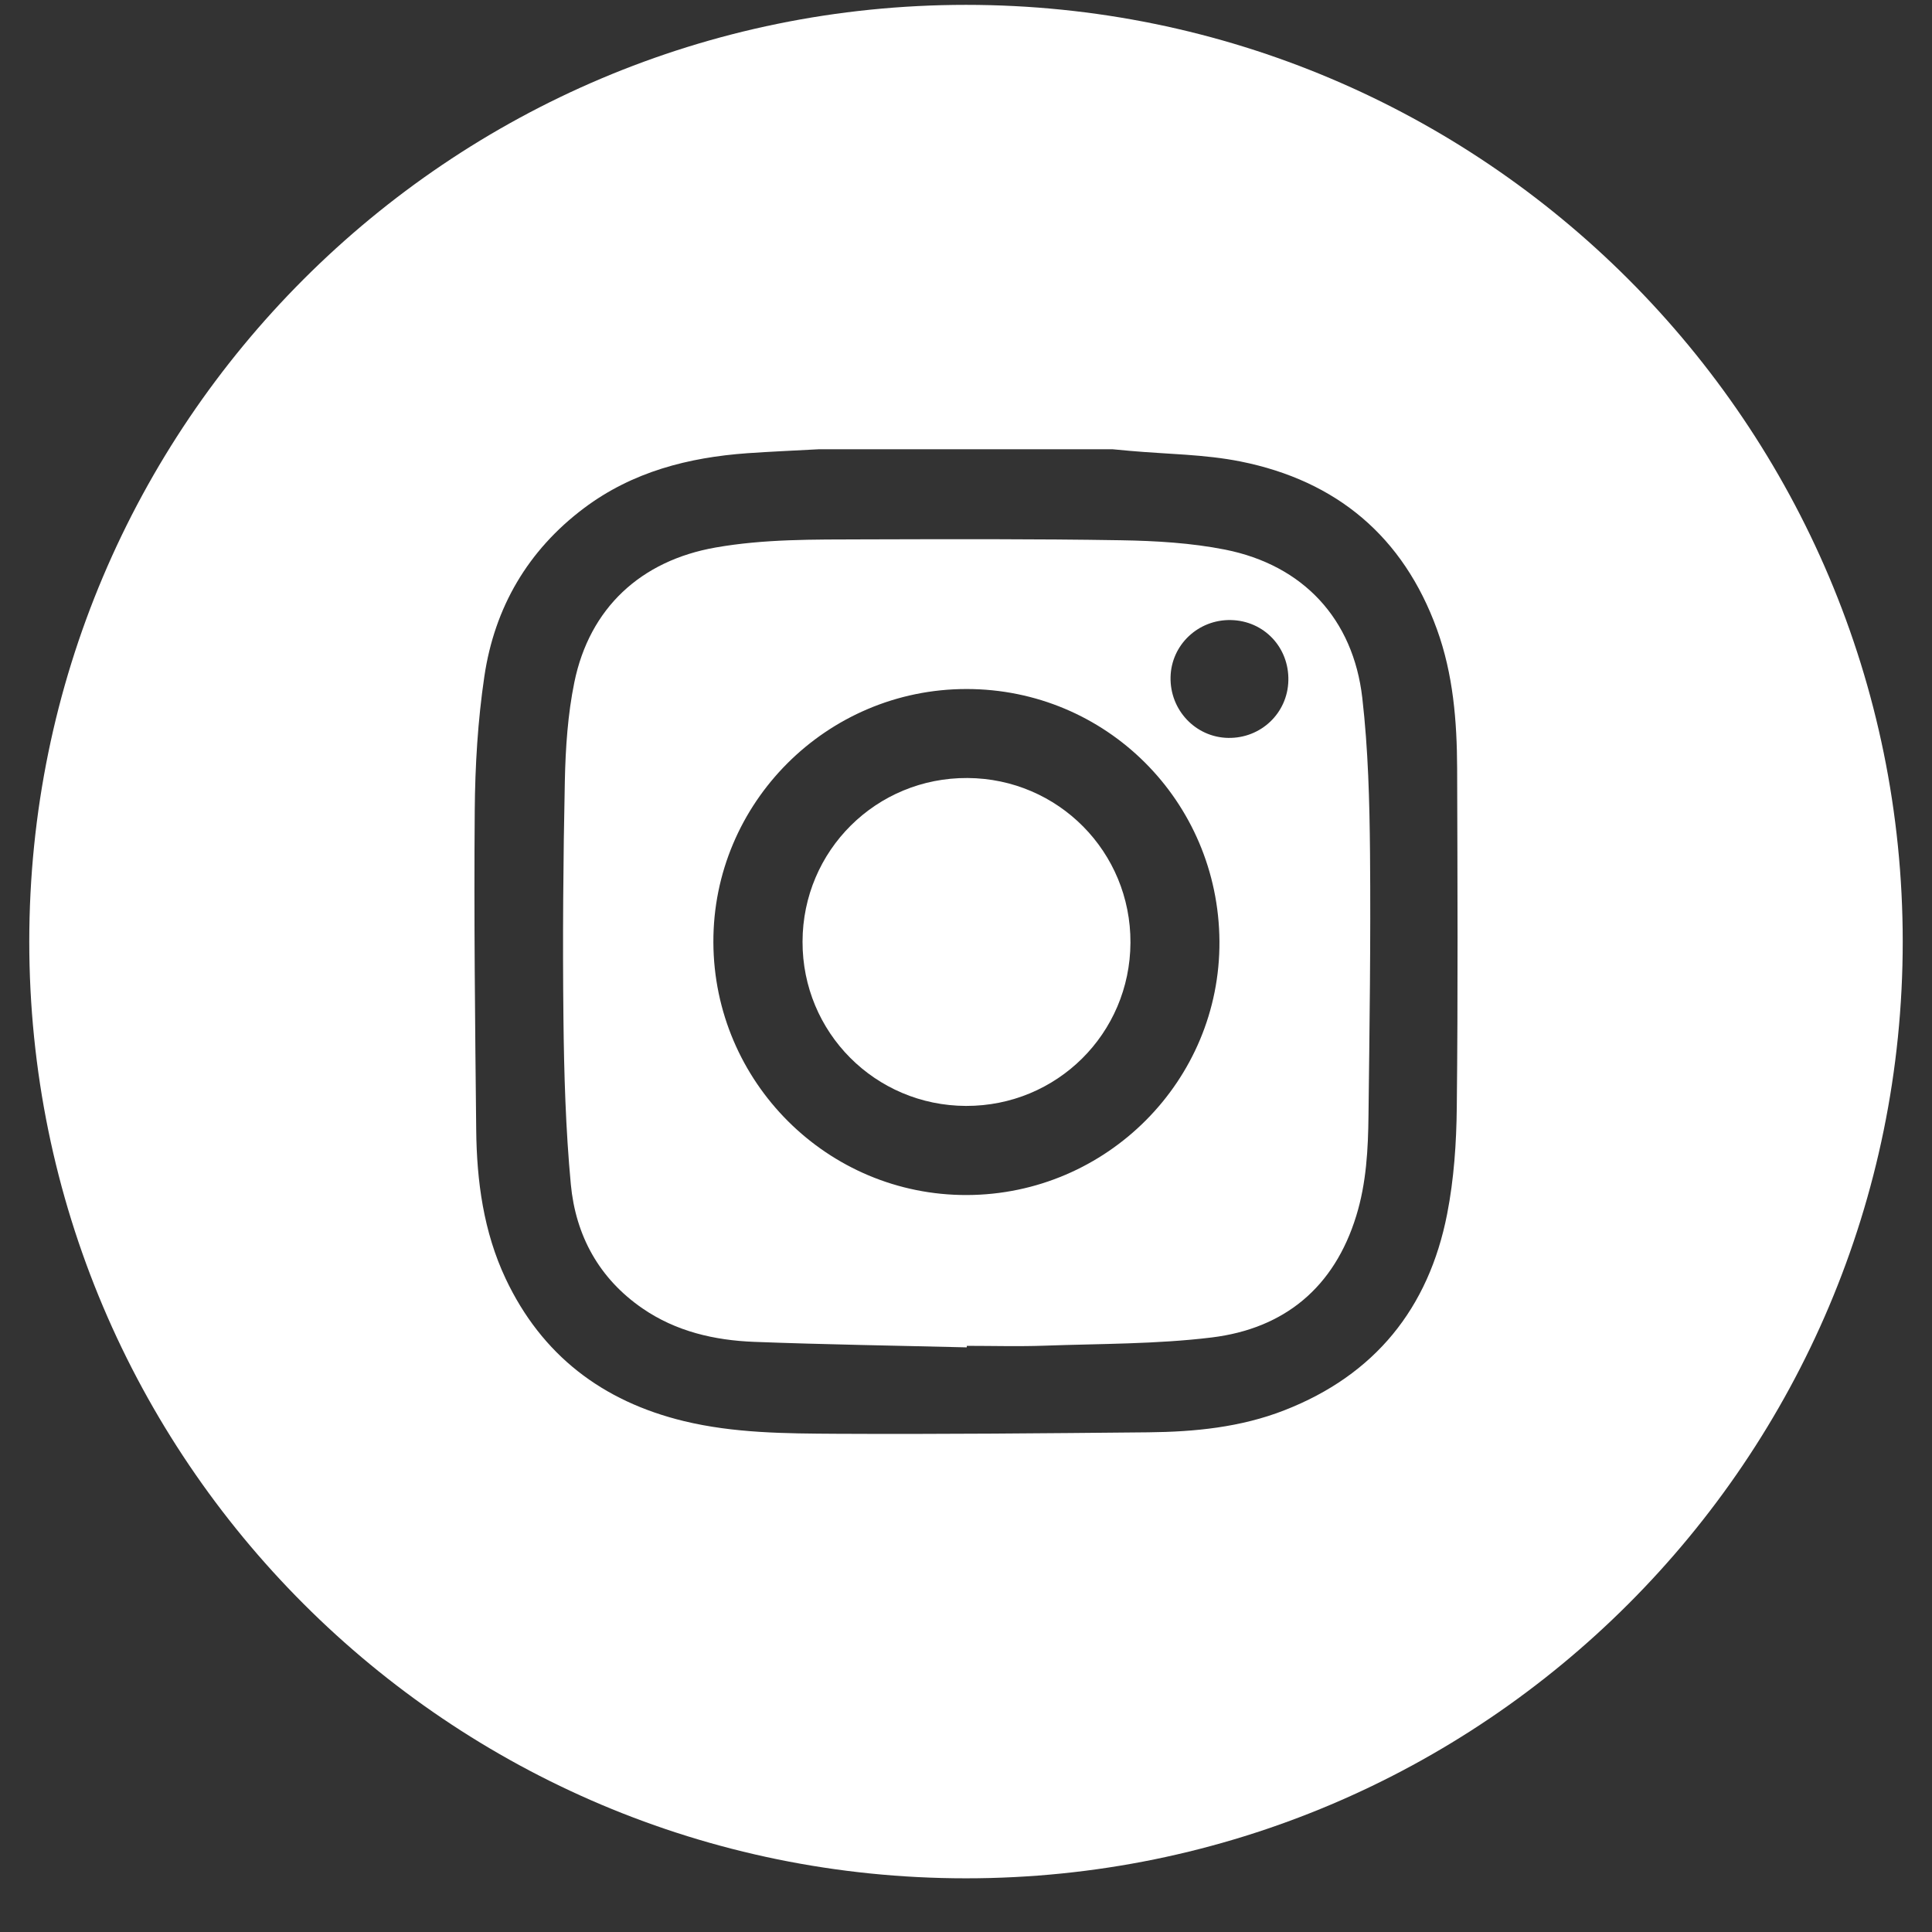 <svg width="33" height="33" viewBox="0 0 33 33" fill="none" xmlns="http://www.w3.org/2000/svg">
<rect x="0" y="0" width="33" height="33" fill="#333333" stroke="none"/>
<g id="Icons / redes sociales">
<path id="Vector" fill-rule="evenodd" clip-rule="evenodd" d="M16.526 13.289C14.968 13.28 13.711 14.527 13.708 16.084C13.704 17.635 14.949 18.885 16.5 18.89C18.052 18.894 19.302 17.654 19.309 16.102C19.316 14.552 18.076 13.298 16.526 13.289Z" fill="white"/>
<path id="Vector_2" fill-rule="evenodd" clip-rule="evenodd" d="M23.269 11.921C23.114 10.57 22.257 9.653 20.926 9.388C20.345 9.273 19.742 9.238 19.147 9.228C17.68 9.204 16.212 9.209 14.744 9.213C13.902 9.216 13.057 9.205 12.222 9.352C10.946 9.576 10.07 10.385 9.81 11.655C9.698 12.203 9.66 12.773 9.648 13.334C9.62 14.686 9.609 16.039 9.624 17.392C9.634 18.338 9.662 19.287 9.75 20.228C9.832 21.103 10.232 21.838 10.975 22.349C11.548 22.743 12.204 22.894 12.884 22.92C14.094 22.966 15.304 22.984 16.513 23.014C16.514 23.006 16.514 22.997 16.514 22.988C16.958 22.988 17.402 23.001 17.845 22.985C18.796 22.951 19.754 22.96 20.696 22.845C21.939 22.693 22.791 21.99 23.166 20.767C23.339 20.207 23.369 19.625 23.375 19.045C23.393 17.556 23.414 16.066 23.401 14.576C23.393 13.691 23.37 12.8 23.269 11.921ZM16.517 20.412C14.136 20.421 12.193 18.483 12.185 16.094C12.177 13.714 14.121 11.769 16.508 11.769C18.892 11.768 20.813 13.684 20.829 16.077C20.845 18.455 18.906 20.404 16.517 20.412ZM20.979 12.604C20.423 12.595 19.981 12.129 19.994 11.565C20.006 11.015 20.466 10.58 21.024 10.591C21.589 10.602 22.021 11.058 22.006 11.627C21.992 12.181 21.538 12.613 20.979 12.604Z" fill="white"/>
<path id="Vector_3" fill-rule="evenodd" clip-rule="evenodd" d="M16.5 0.083C7.663 0.083 0.5 7.247 0.5 16.083C0.5 24.92 7.664 32.083 16.5 32.083C25.337 32.083 32.5 24.92 32.5 16.083C32.5 7.247 25.337 0.083 16.5 0.083ZM24.883 18.91C24.877 19.52 24.835 20.14 24.718 20.737C24.403 22.348 23.482 23.487 21.937 24.089C21.192 24.38 20.406 24.457 19.615 24.465C17.841 24.482 16.067 24.499 14.292 24.49C13.418 24.485 12.54 24.481 11.68 24.273C10.287 23.935 9.253 23.145 8.637 21.841C8.259 21.039 8.143 20.175 8.134 19.3C8.115 17.482 8.094 15.663 8.109 13.845C8.115 13.081 8.161 12.31 8.273 11.555C8.447 10.378 9.014 9.401 9.977 8.678C10.802 8.059 11.758 7.813 12.768 7.741C13.172 7.713 13.576 7.696 13.98 7.674C15.656 7.674 17.332 7.674 19.008 7.674C19.105 7.683 19.203 7.692 19.3 7.701C19.932 7.758 20.575 7.759 21.192 7.883C22.829 8.212 23.968 9.162 24.544 10.749C24.822 11.516 24.886 12.319 24.889 13.126C24.895 15.054 24.904 16.982 24.883 18.91Z" fill="white"/>
</g>
</svg>
